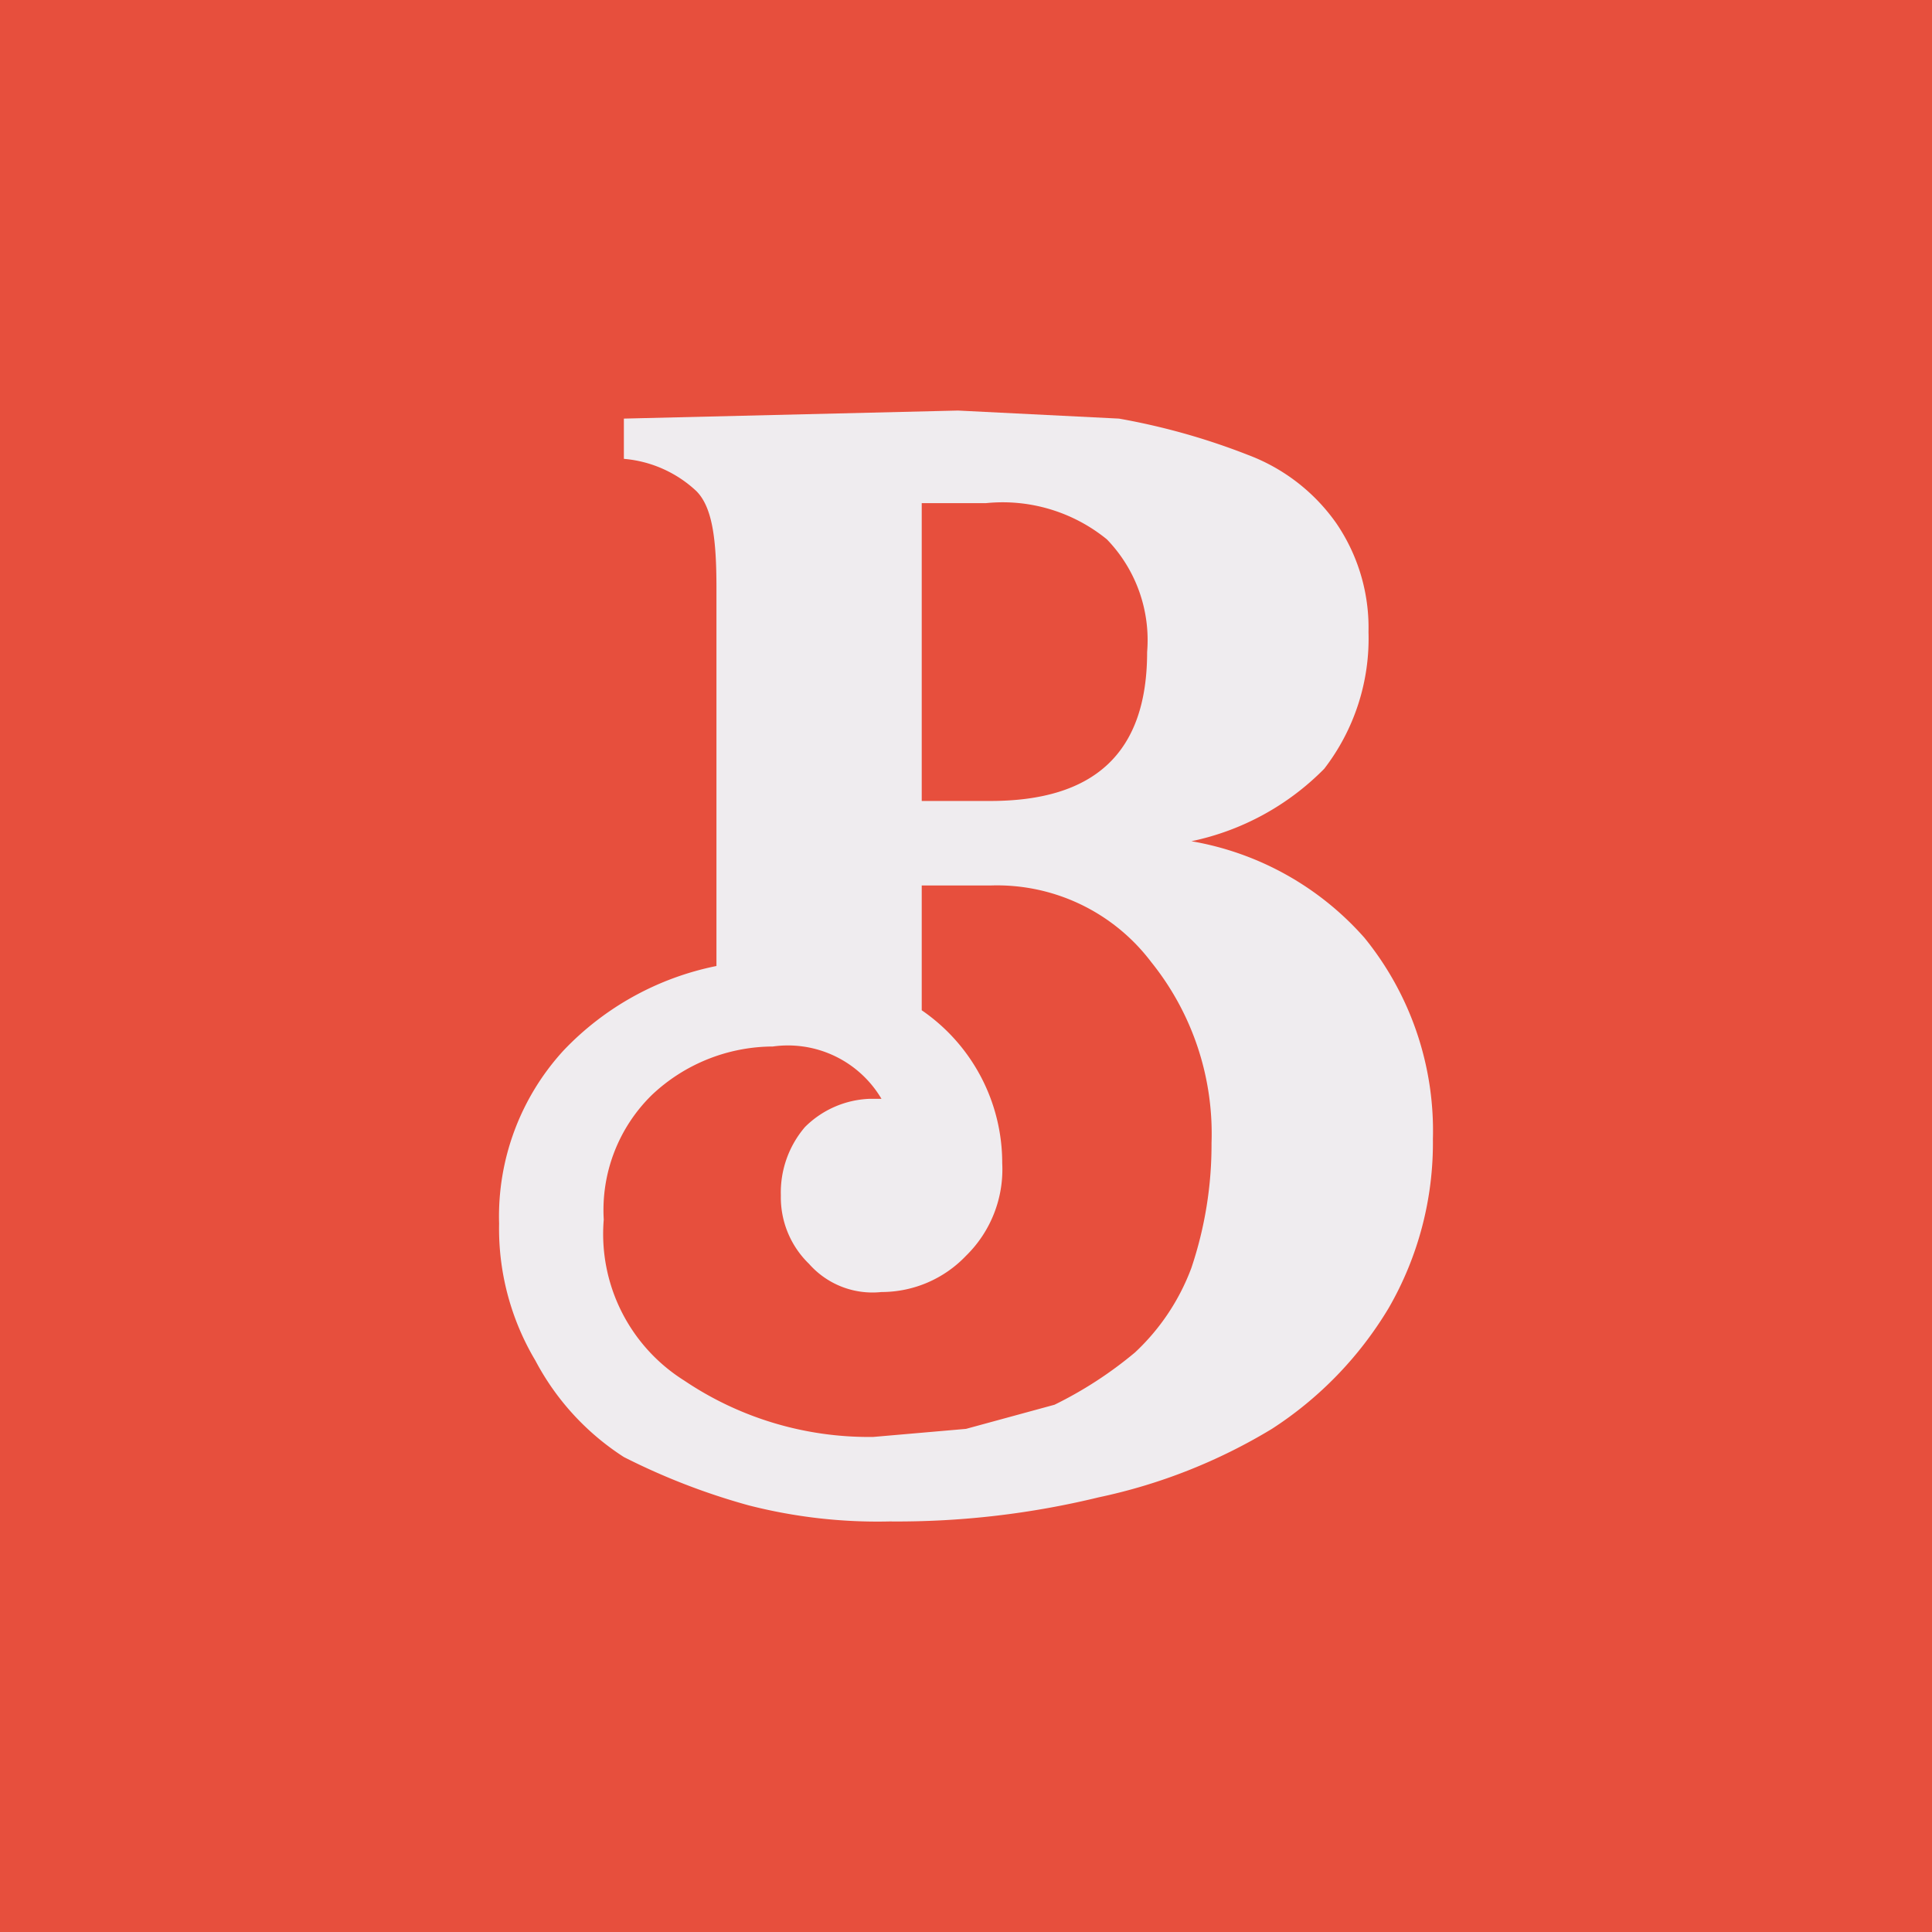 <?xml version="1.0" encoding="UTF-8"?>
<svg data-bbox="0 0 48 48" viewBox="0 0 48 48" xmlns="http://www.w3.org/2000/svg" data-type="color">
    <g>
        <path fill="#e74f3d" d="M48 0v48H0V0h48z" data-color="1"/>
        <path d="M14 26.1a7.2 7.2 0 0 1 3.8-2.1v-9.4c0-1.2-.1-2-.5-2.4a3 3 0 0 0-1.8-.8v-1l8.3-.2 4 .2a16.8 16.8 0 0 1 3.2.9 4.7 4.7 0 0 1 2.2 1.7 4.6 4.6 0 0 1 .8 2.7 5.3 5.3 0 0 1-1.1 3.4 6.5 6.5 0 0 1-3.3 1.8 7.4 7.4 0 0 1 4.3 2.4 7.6 7.6 0 0 1 1.7 5 8.2 8.2 0 0 1-1.1 4.2 9.2 9.2 0 0 1-2.9 3 13.8 13.8 0 0 1-4.3 1.7 21.2 21.2 0 0 1-5.2.6 12.9 12.9 0 0 1-3.5-.4 16.6 16.6 0 0 1-3.1-1.2 6.4 6.4 0 0 1-2.2-2.4 6.4 6.4 0 0 1-.9-3.4 6.1 6.1 0 0 1 1.6-4.3m1 4.2a4.3 4.3 0 0 0 2 4 8.2 8.2 0 0 0 4.7 1.4l2.3-.2 2.2-.6a9.9 9.9 0 0 0 2-1.3 5.5 5.5 0 0 0 1.4-2.1 9.6 9.6 0 0 0 .5-3.1 6.8 6.8 0 0 0-1.5-4.5 4.8 4.8 0 0 0-4-1.9h-1.7v3.1a4.6 4.6 0 0 1 2 3.8 3 3 0 0 1-.9 2.3 2.9 2.9 0 0 1-2.1.9 2.1 2.1 0 0 1-1.8-.7 2.3 2.3 0 0 1-.7-1.7A2.5 2.5 0 0 1 20 28a2.4 2.4 0 0 1 1.6-.7h.3a2.7 2.7 0 0 0-2.7-1.3 4.4 4.4 0 0 0-3 1.2 4 4 0 0 0-1.2 3.1m9.6-10.4c2.6 0 3.9-1.2 3.9-3.7a3.6 3.6 0 0 0-1-2.8 4.1 4.1 0 0 0-3-.9h-1.6v7.4Z" fill="#efecef" data-color="2"/>
    </g>
</svg>
